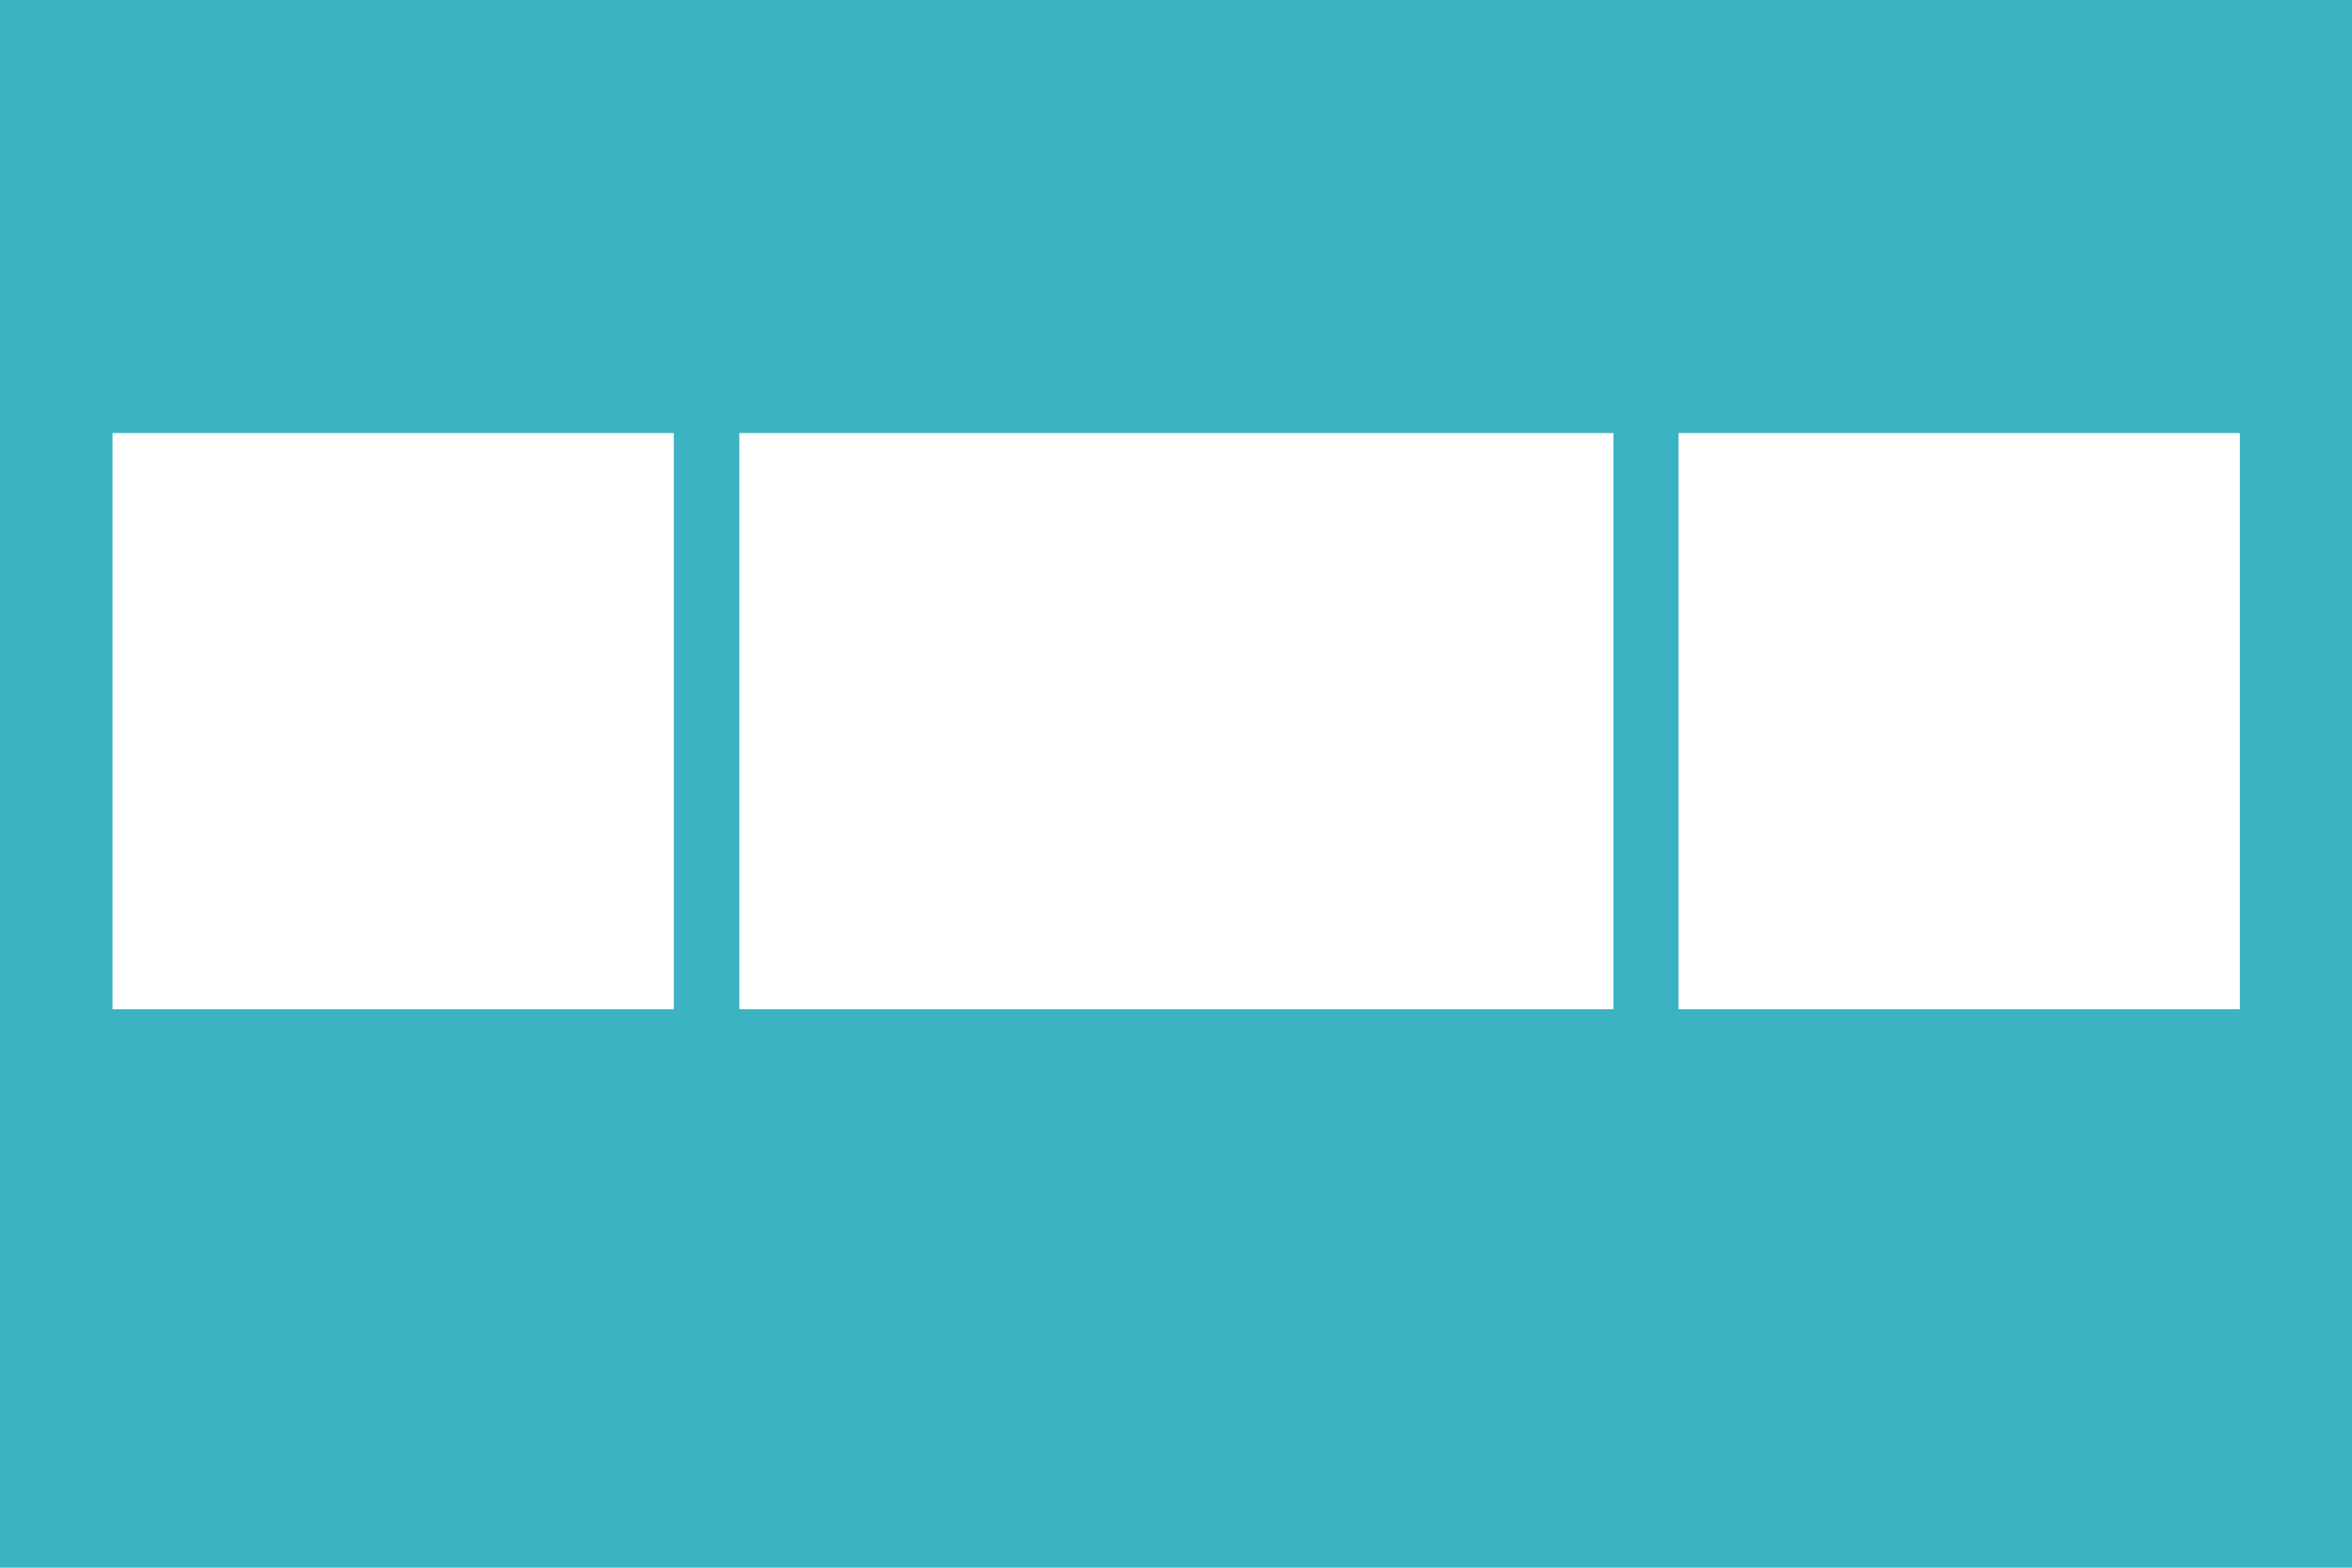 <?xml version="1.0" encoding="UTF-8"?>
<!DOCTYPE svg PUBLIC "-//W3C//DTD SVG 1.1//EN" "http://www.w3.org/Graphics/SVG/1.1/DTD/svg11.dtd">
<!-- Creator: CorelDRAW -->
<svg xmlns="http://www.w3.org/2000/svg" xml:space="preserve" width="6in" height="4in" style="shape-rendering:geometricPrecision; text-rendering:geometricPrecision; image-rendering:optimizeQuality; fill-rule:evenodd; clip-rule:evenodd"
viewBox="0 0 6 4"
 xmlns:xlink="http://www.w3.org/1999/xlink">
 <defs>
  <style type="text/css">
   <![CDATA[
    .fil0 {fill:#3BB3C2}
   ]]>
  </style>
 </defs>
 <g id="Layer_x0020_1">
  <path class="fil0" d="M-0 0l6 0 0 4 -6 0 0 -4zm0.287 1.105l1.432 0 0 1.47 -1.432 0 0 -1.47zm1.599 0l2.23 0 0 1.47 -2.23 0 0 -1.47zm2.396 0l1.432 0 0 1.47 -1.432 0 0 -1.47z"/>
 </g>
</svg>
